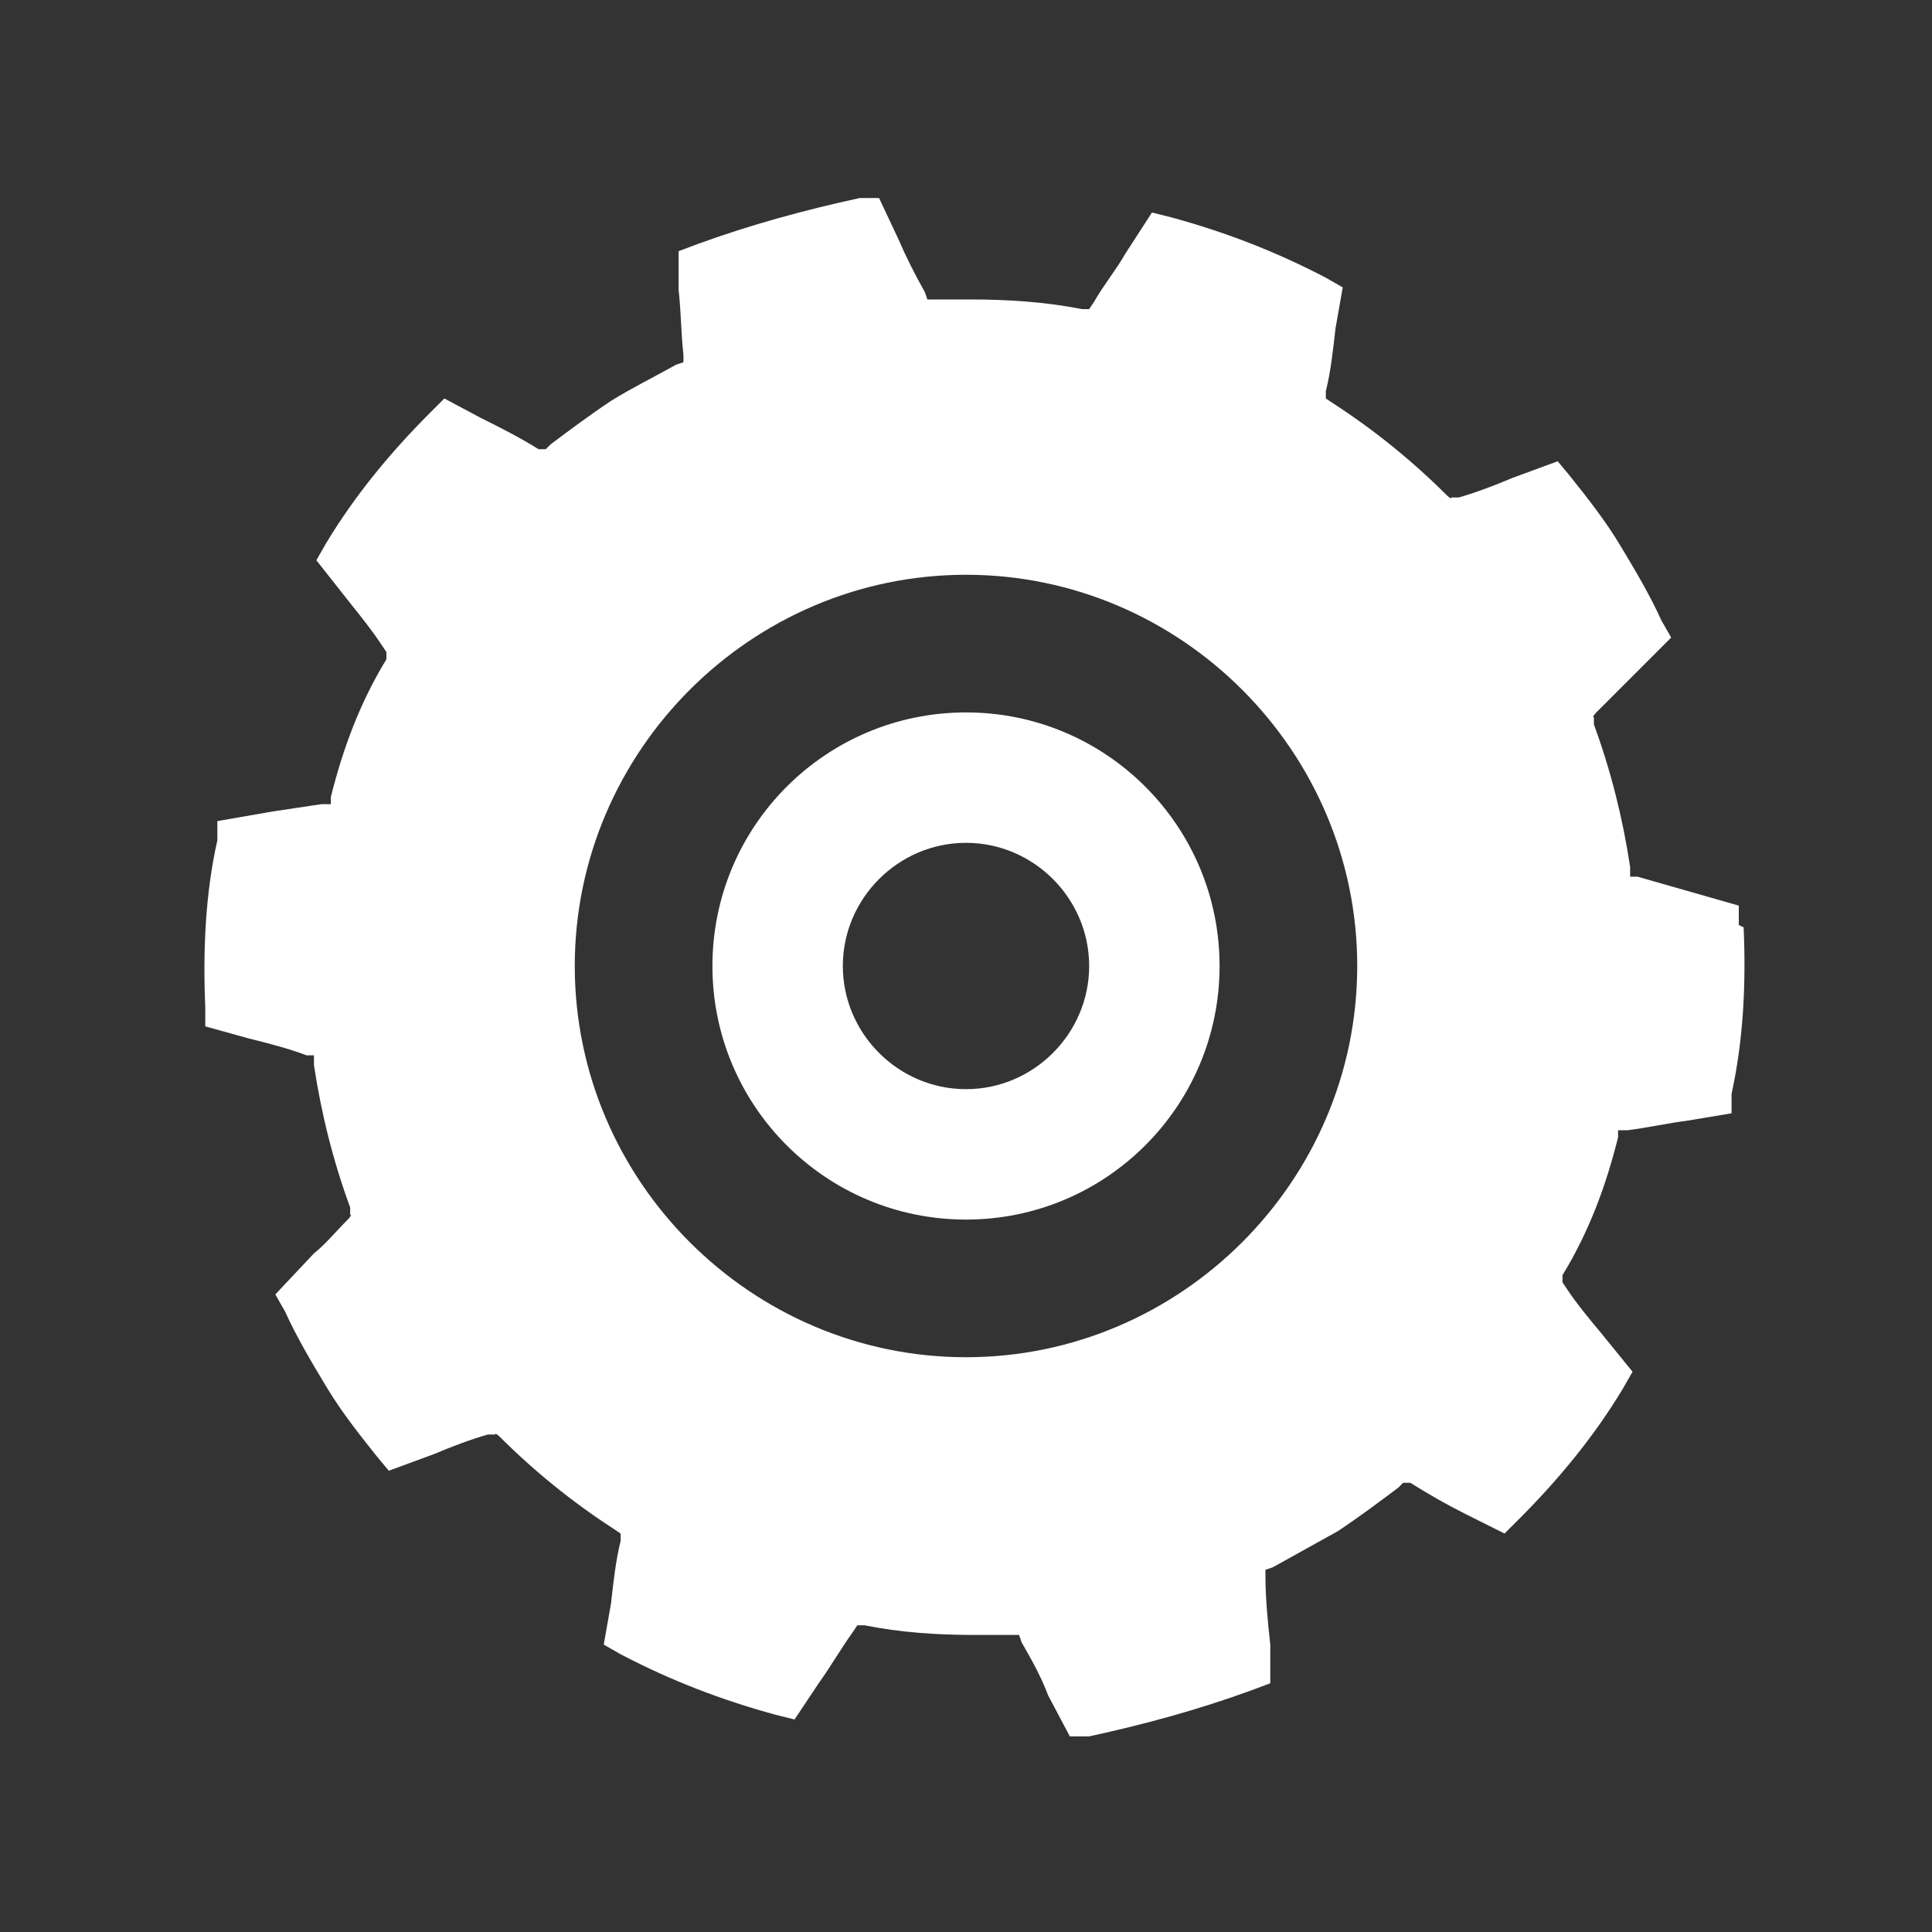 <?xml version="1.0" encoding="UTF-8"?>
<svg id="_レイヤー_1" data-name="レイヤー_1" xmlns="http://www.w3.org/2000/svg" version="1.1" viewBox="0 0 80 80">
  <rect x="0" y="0" width="80" height="80" fill="#333333" stroke="none"/>
  <!-- Generator: Adobe Illustrator 29.3.1, SVG Export Plug-In . SVG Version: 2.1.0 Build 151)  -->
  <defs>
    <style>
      .st0 {
        fill: #fff;
      }
    </style>
  </defs>
  <path class="st0" d="M40,29.5c-5.8,0-10.5,4.7-10.5,10.5s4.7,10.5,10.5,10.5,10.5-4.7,10.5-10.5-4.7-10.5-10.5-10.5ZM40,45.1c-2.8,0-5.1-2.3-5.1-5.1s2.3-5.1,5.1-5.1,5.1,2.3,5.1,5.1-2.3,5.1-5.1,5.1Z"/>
  <path class="st0" d="M72,38.3v-.8s-2.1-.6-2.1-.6c-.7-.2-1.4-.4-2.1-.6h-.3c0,0,0-.4,0-.4-.3-2-.8-4-1.5-5.9v-.3c-.1,0,.1-.2.1-.2.4-.4.8-.8,1.2-1.2l1.9-1.9-.4-.7c-.5-1.1-1.1-2.1-1.7-3.1-.6-1-1.3-1.9-2.1-2.9l-.5-.6-1.9.7c-.7.3-1.5.6-2.2.8h-.3c0,.1-.2-.1-.2-.1-1.4-1.4-3-2.7-4.7-3.8l-.3-.2v-.3c.2-.8.3-1.7.4-2.6l.3-1.7-.7-.4c-2.1-1.1-4.2-1.9-6.4-2.5l-.8-.2-1.1,1.7c-.4.7-.9,1.3-1.3,2l-.2.3h-.3c-1.5-.3-3.1-.4-4.6-.4s-1,0-1.5,0h-.3s-.1-.3-.1-.3c-.4-.7-.8-1.5-1.1-2.2l-.8-1.7h-.8c-2.3.5-4.5,1.1-6.7,1.9l-.8.3v1.6c.1.9.1,1.8.2,2.7v.3s-.3.1-.3.1c-.9.5-1.9,1-2.7,1.5-.9.6-1.7,1.2-2.5,1.8l-.2.2h-.3c-.8-.5-1.6-.9-2.4-1.3l-1.5-.8-.6.6c-1.6,1.6-3.1,3.4-4.3,5.4l-.4.7,1.5,1.9c.4.5.8,1,1.2,1.6l.2.3v.3c-1.1,1.8-1.8,3.7-2.3,5.7v.3c0,0-.4,0-.4,0-.7.1-1.3.2-2,.3l-2.3.4v.8c-.5,2.2-.6,4.6-.5,6.9v.8s1.8.5,1.8.5c.8.2,1.6.4,2.4.7h.3c0,0,0,.4,0,.4.3,2,.8,4,1.5,5.9v.3c.1,0-.1.2-.1.2-.5.5-.9,1-1.4,1.4l-1.6,1.7.4.7c.5,1.1,1.1,2.1,1.7,3.1.6,1,1.3,1.9,2.1,2.9l.5.6,1.9-.7c.7-.3,1.5-.6,2.2-.8h.3c0-.1.2.1.2.1,1.4,1.4,3,2.7,4.7,3.8l.3.2v.3c-.2.8-.3,1.7-.4,2.6l-.3,1.7.7.4c2.1,1.1,4.2,1.9,6.4,2.5l.8.2,1-1.5c.5-.7.9-1.4,1.4-2.1l.2-.3h.3c1.5.3,3,.4,4.6.4s1,0,1.5,0h.3s.1.3.1.3c.4.7.8,1.4,1.1,2.2l.9,1.7h.8c2.3-.5,4.5-1.1,6.7-1.9l.8-.3v-1.6c-.1-.9-.2-1.9-.2-2.8v-.3s.3-.1.3-.1c.9-.5,1.8-1,2.7-1.5.9-.6,1.7-1.2,2.5-1.8l.2-.2h.3c.8.5,1.5.9,2.3,1.3l1.6.8.6-.6c1.6-1.6,3.1-3.4,4.3-5.4l.4-.7-1.3-1.6c-.5-.6-1-1.2-1.4-1.8l-.2-.3v-.3c1.1-1.8,1.8-3.7,2.3-5.7v-.3c0,0,.4,0,.4,0,.8-.1,1.7-.3,2.5-.4l1.8-.3v-.8c.5-2.3.6-4.6.5-6.9ZM40,56.2c-8.9,0-16.2-7.3-16.2-16.2s7.3-16.2,16.2-16.2,16.2,7.3,16.2,16.2-7.3,16.2-16.2,16.2Z"/>
</svg>